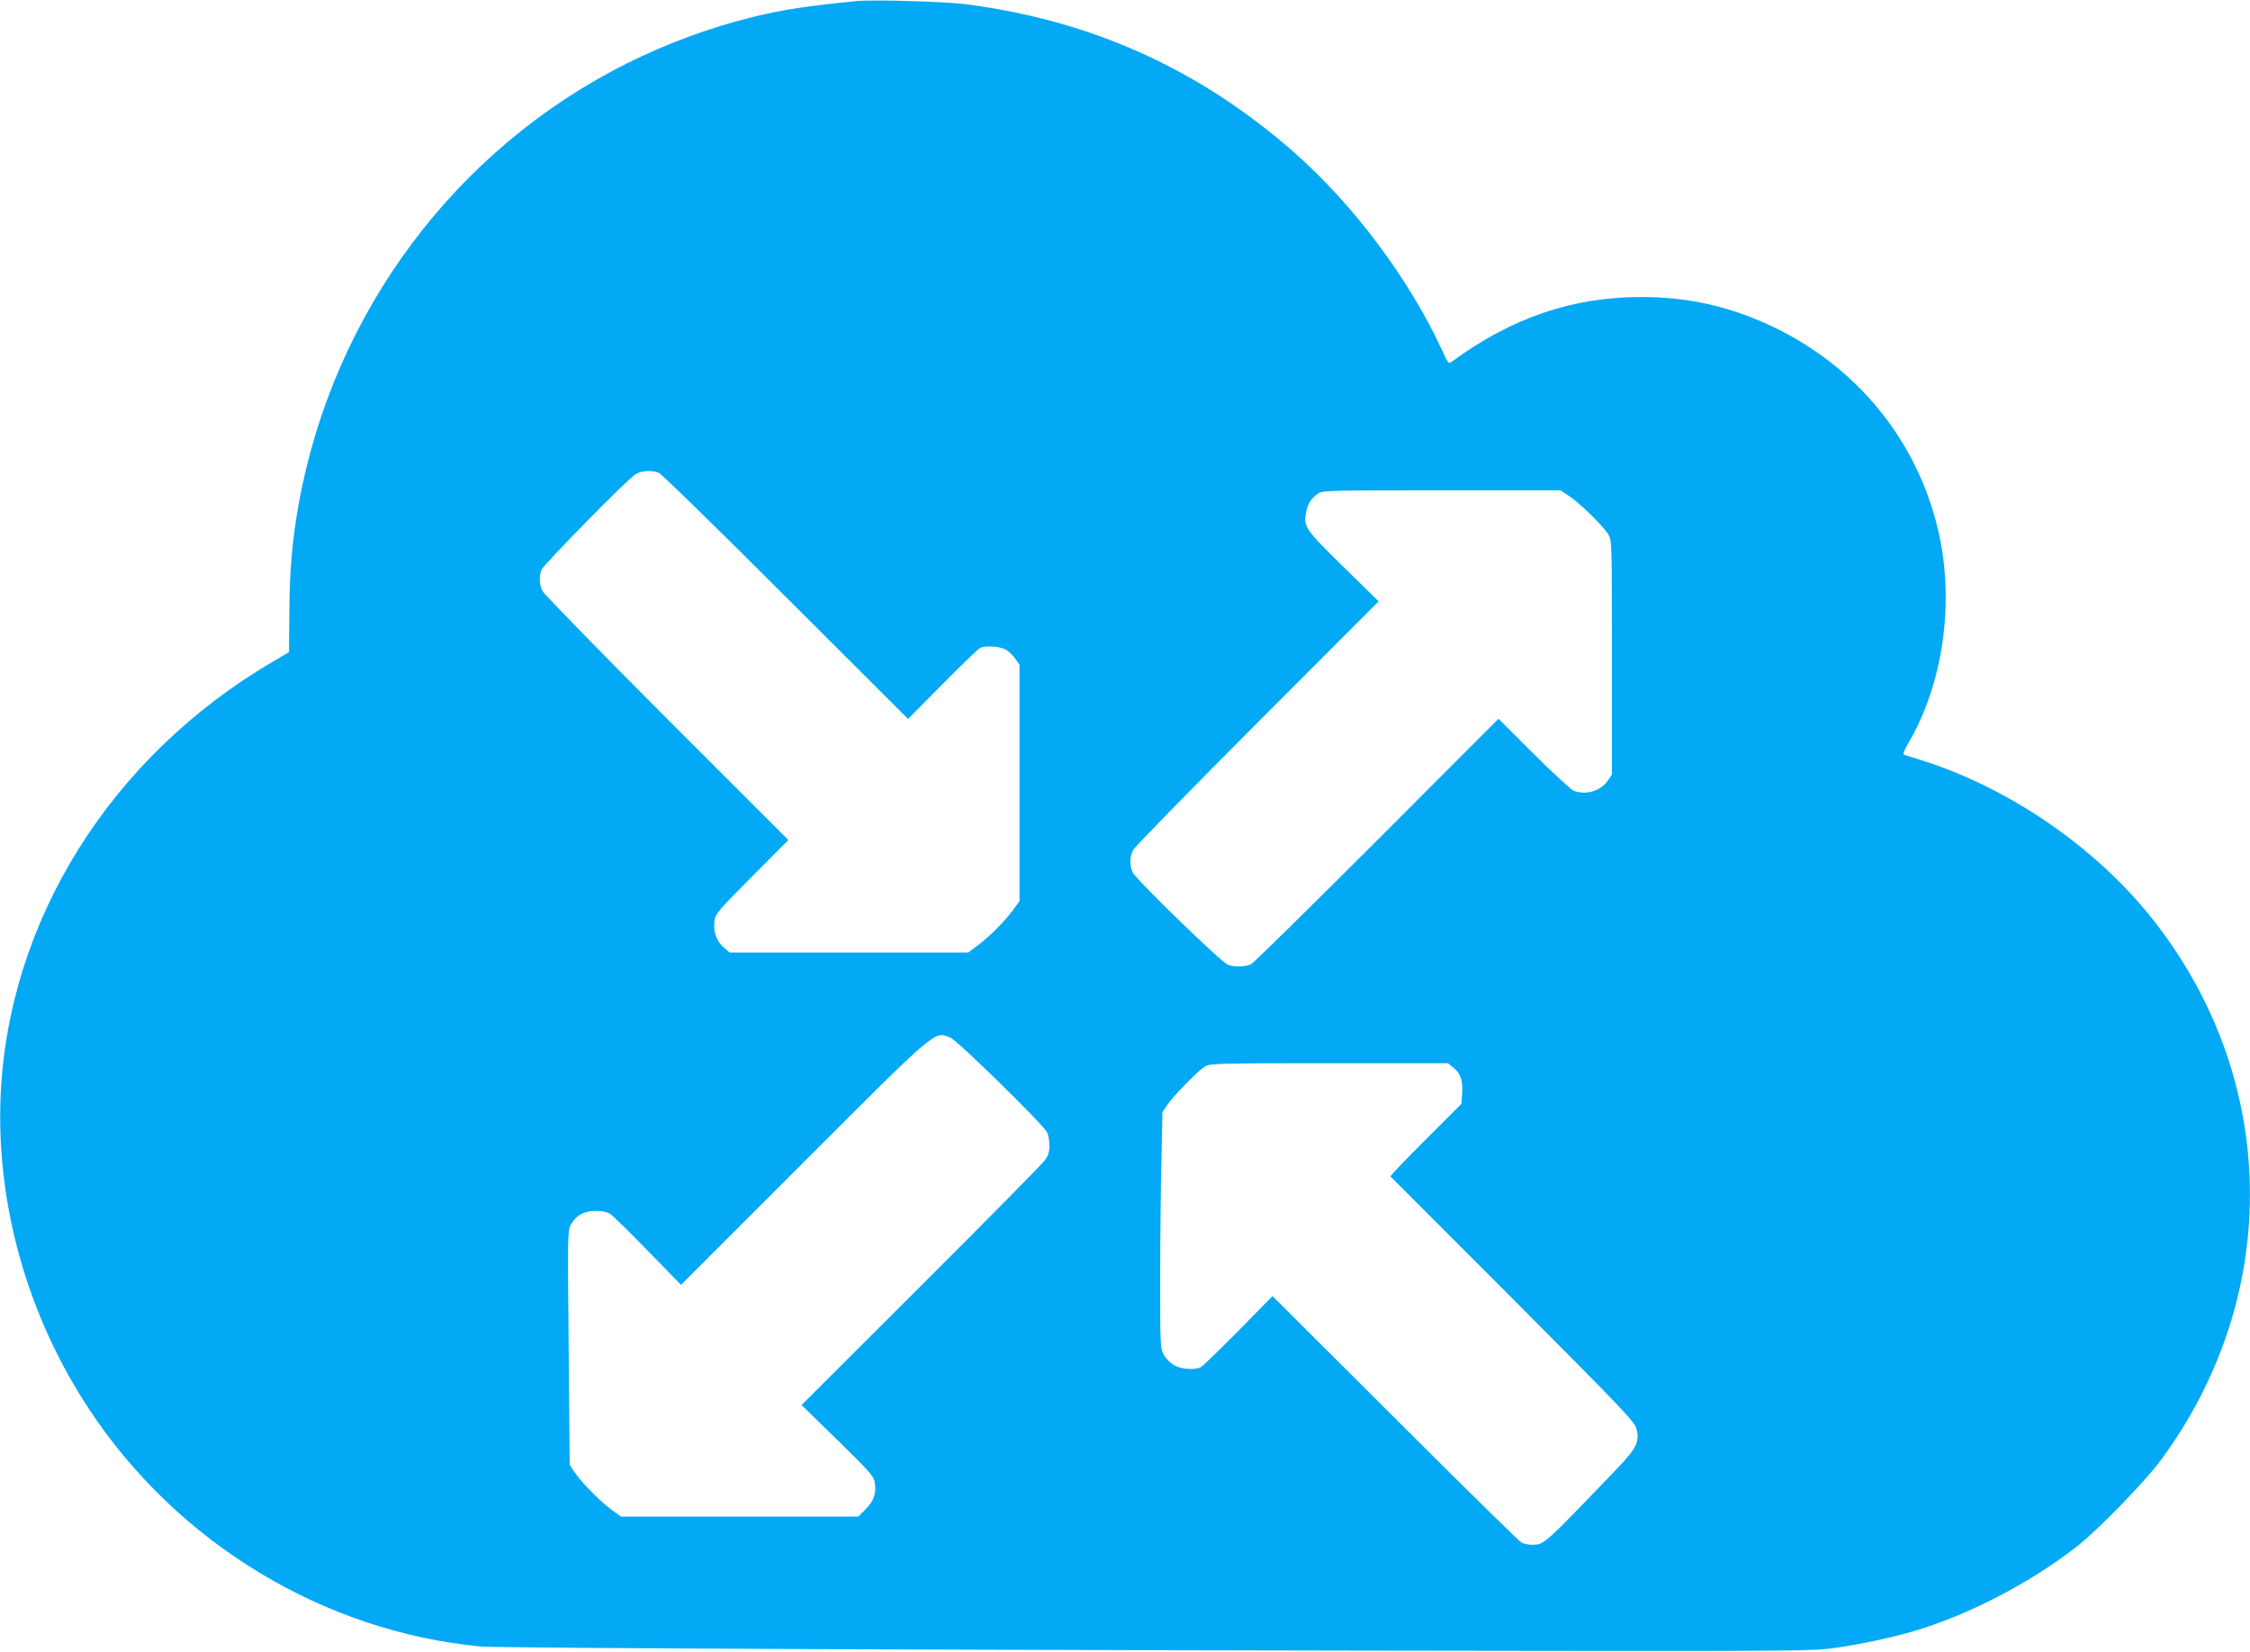 <?xml version="1.0" standalone="no"?>
<!DOCTYPE svg PUBLIC "-//W3C//DTD SVG 20010904//EN"
 "http://www.w3.org/TR/2001/REC-SVG-20010904/DTD/svg10.dtd">
<svg version="1.0" xmlns="http://www.w3.org/2000/svg"
 width="1280pt" height="940pt" viewBox="0 0 1280 940"
 preserveAspectRatio="xMidYMid meet">
<g transform="translate(0,940) scale(0.1,-0.1)"
fill="#03a9f4" stroke="none">
<path d="M4875 9394 c-273 -26 -442 -52 -605 -94 -237 -59 -482 -150 -700
-259 -978 -488 -1673 -1420 -1870 -2505 -37 -206 -52 -375 -54 -614 l-2 -233
-90 -53 c-927 -542 -1513 -1482 -1551 -2486 -23 -614 157 -1245 506 -1772 503
-760 1332 -1262 2226 -1347 109 -10 3069 -22 6165 -25 1309 -1 1424 0 1540 17
139 20 311 56 439 93 314 91 674 278 941 488 118 93 377 360 468 481 702 945
680 2188 -56 3102 -325 403 -812 734 -1304 888 -46 14 -89 28 -95 30 -9 3 -2
23 22 64 202 343 266 811 170 1218 -121 511 -464 929 -946 1157 -241 113 -476
166 -744 166 -388 0 -735 -118 -1073 -366 -22 -16 -22 -16 -62 71 -185 399
-500 820 -838 1118 -538 473 -1150 750 -1867 843 -113 15 -530 27 -620 18z
m-1128 -2684 c16 -6 335 -318 723 -706 l696 -695 194 196 c107 108 203 201
214 207 30 16 114 11 149 -9 18 -11 42 -34 54 -53 l23 -33 0 -673 0 -672 -36
-49 c-52 -69 -130 -148 -197 -199 l-59 -44 -679 0 -678 0 -36 31 c-41 36 -59
93 -50 153 6 37 27 61 213 248 l207 208 -692 692 c-380 381 -698 707 -707 725
-18 37 -20 80 -6 120 12 30 486 513 535 544 33 21 89 25 132 9z m5179 -132
c61 -40 194 -171 223 -218 21 -35 21 -40 21 -701 l0 -666 -23 -34 c-40 -60
-123 -85 -194 -59 -15 6 -118 101 -228 210 l-200 200 -690 -691 c-380 -380
-702 -697 -717 -705 -31 -16 -95 -18 -132 -4 -39 14 -527 489 -543 527 -17 43
-17 87 3 126 9 18 327 343 706 723 l691 692 -202 198 c-221 217 -228 229 -209
316 10 46 28 73 68 101 23 16 78 17 701 17 l676 0 49 -32z m-3518 -3083 c40
-17 522 -489 548 -537 8 -15 14 -49 14 -76 0 -38 -6 -57 -29 -88 -16 -21 -333
-343 -705 -714 l-676 -675 205 -200 c177 -173 205 -205 211 -237 11 -64 -4
-108 -51 -155 l-42 -43 -676 0 -675 0 -58 43 c-64 48 -171 157 -209 215 l-24
37 -6 665 c-6 633 -6 667 12 700 28 53 75 80 142 80 36 0 65 -6 83 -18 14 -9
111 -104 214 -210 l188 -193 696 696 c773 773 744 748 838 710z m2860 -170
c42 -35 55 -74 50 -146 l-4 -60 -204 -204 c-112 -112 -202 -206 -200 -209 3
-2 316 -317 697 -698 611 -613 692 -698 702 -736 20 -74 2 -112 -107 -226
-424 -442 -417 -436 -487 -436 -20 0 -46 5 -58 11 -12 6 -336 324 -720 708
l-698 696 -193 -197 c-107 -108 -203 -201 -214 -207 -34 -18 -111 -13 -152 10
-21 12 -47 38 -59 59 -20 37 -21 49 -21 422 0 212 3 514 7 672 l6 288 27 40
c35 52 175 195 214 219 30 18 63 19 708 19 l676 0 30 -25z"/>
</g>
</svg>
